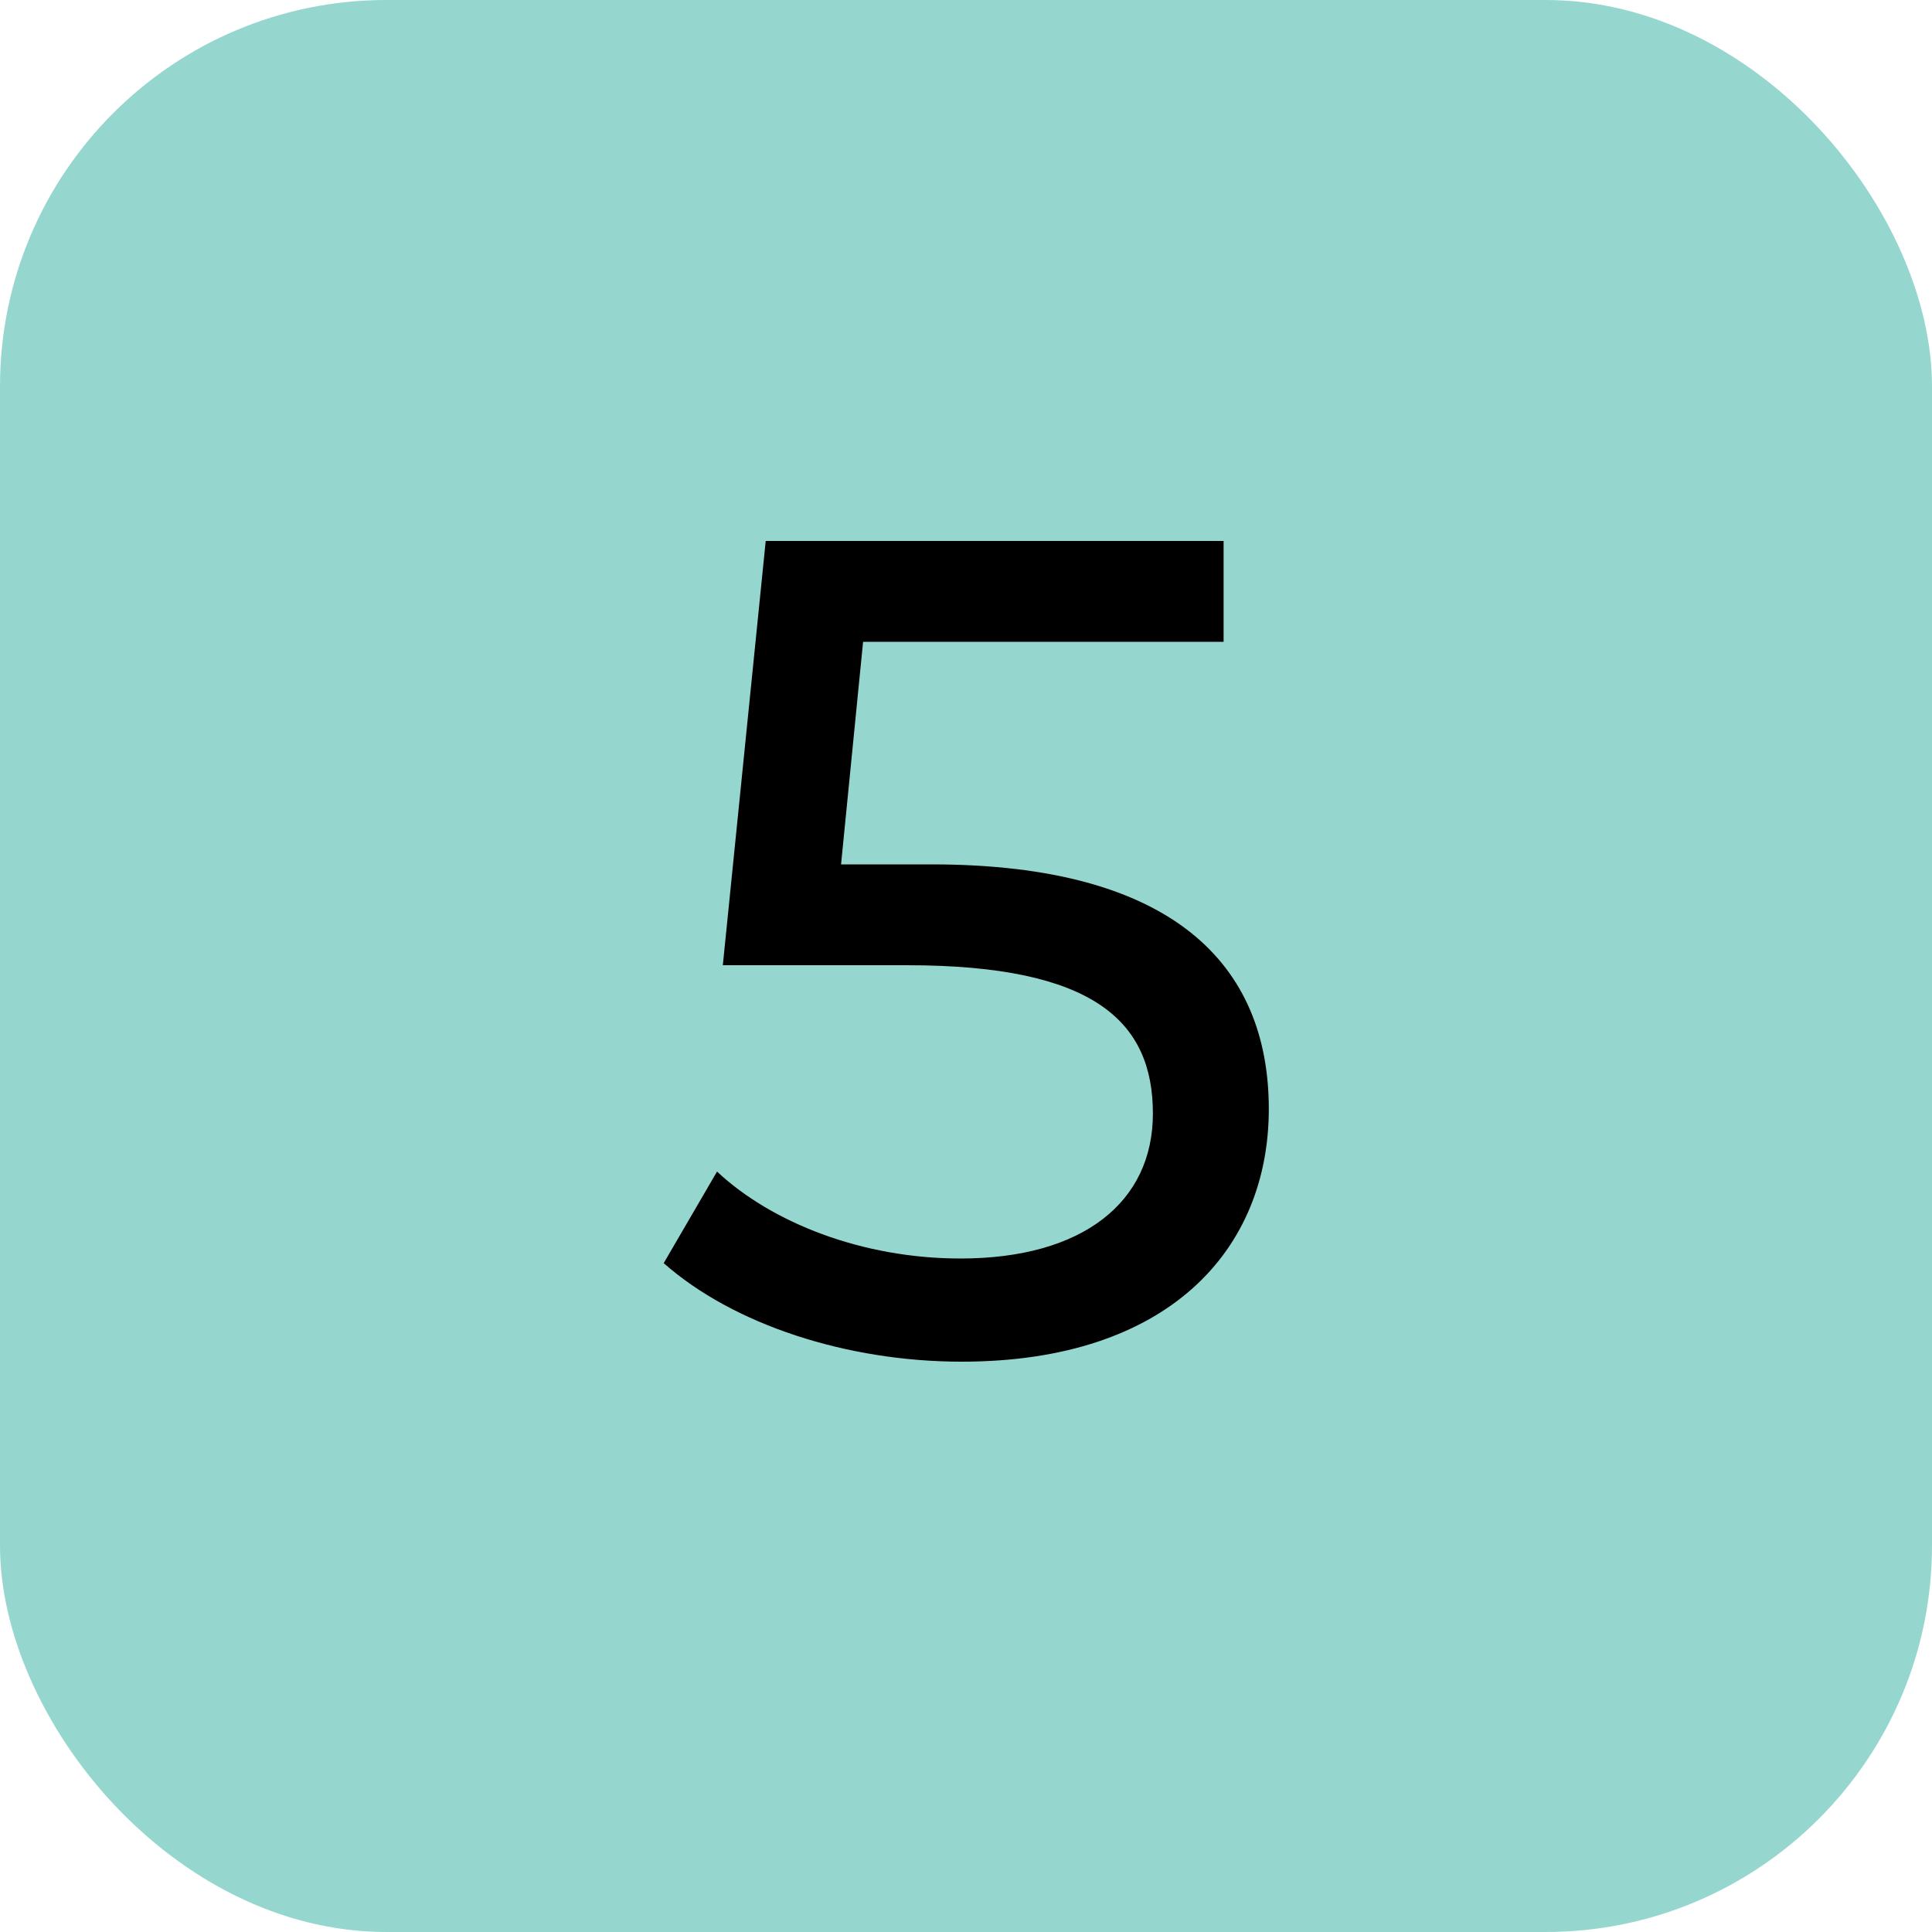 <?xml version="1.0" encoding="UTF-8"?> <svg xmlns="http://www.w3.org/2000/svg" width="30" height="30" viewBox="0 0 30 30" fill="none"> <rect width="30" height="30" rx="6" fill="#95D7CE"></rect> <path d="M14.464 13.422C18.226 13.422 19.702 14.988 19.702 17.22C19.702 19.398 18.154 21.144 14.932 21.144C13.15 21.144 11.386 20.568 10.306 19.614L11.134 18.192C11.98 18.984 13.384 19.542 14.914 19.542C16.822 19.542 17.902 18.66 17.902 17.292C17.902 15.87 17.002 14.988 14.086 14.988H11.224L11.89 8.4H19V9.966H13.402L13.06 13.422H14.464Z" fill="black"></path> </svg> 